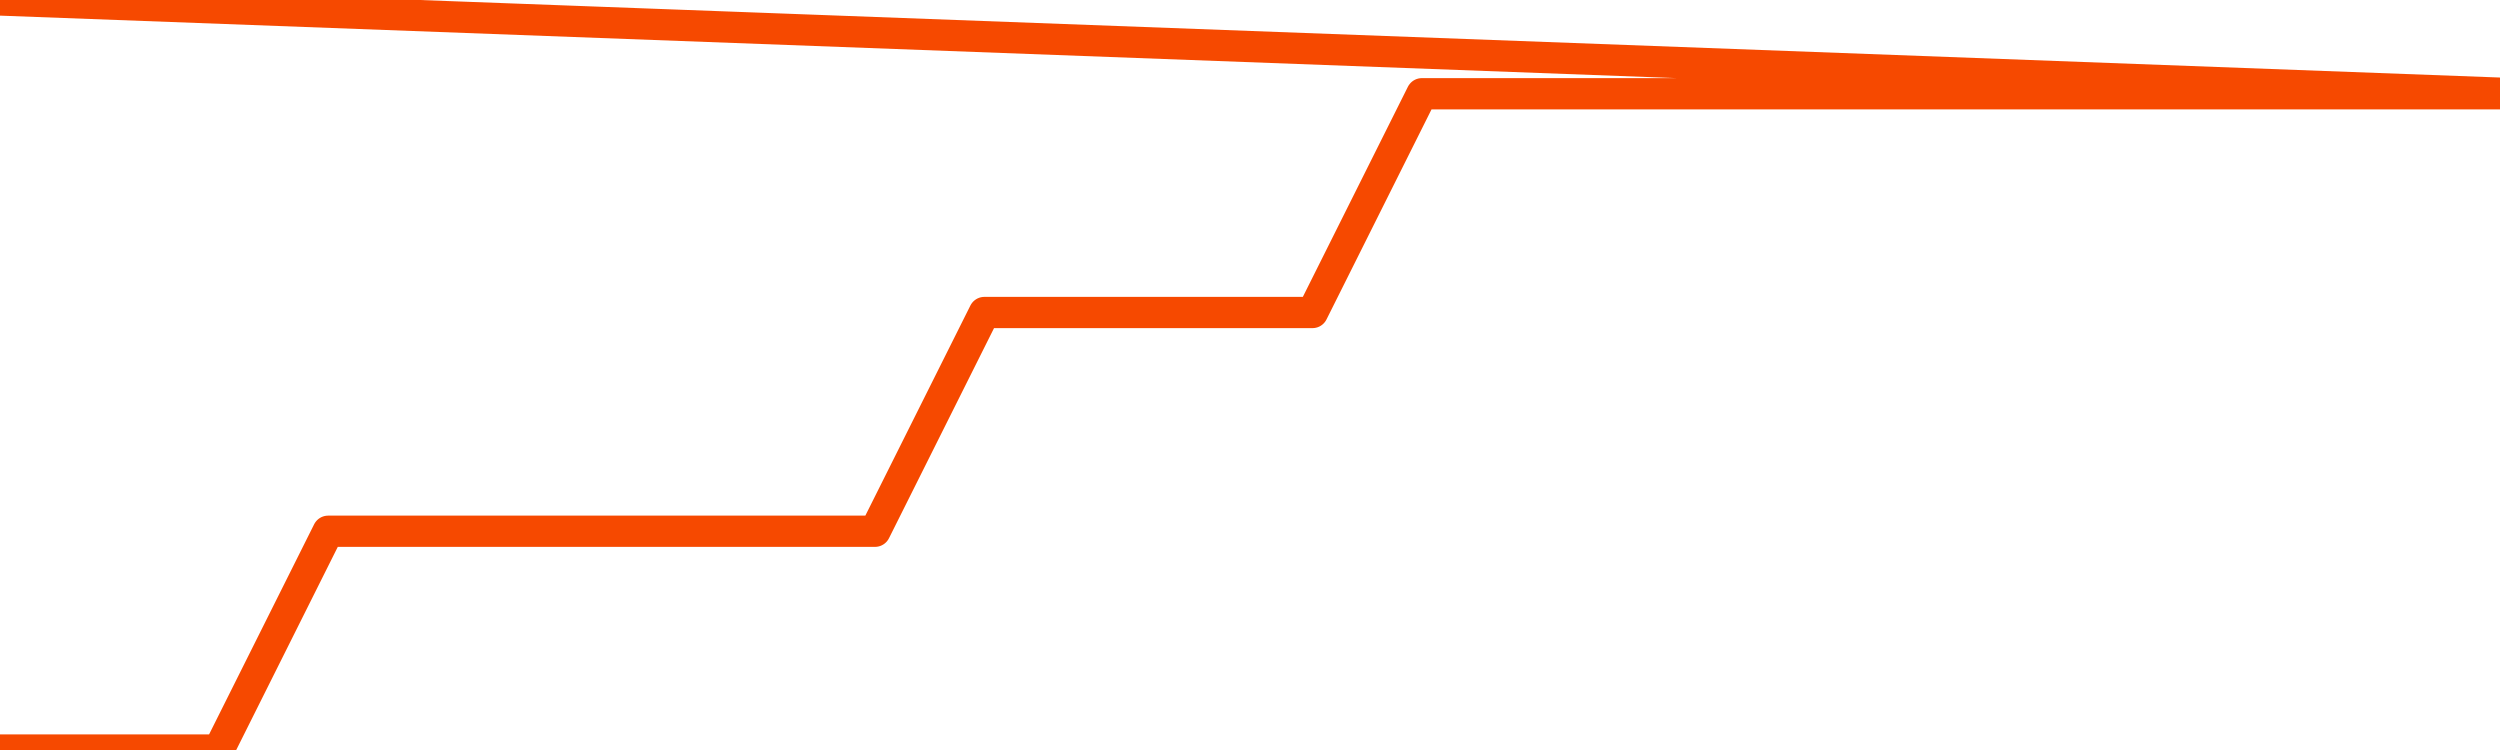       <svg
        version="1.1"
        xmlns="http://www.w3.org/2000/svg"
        width="80"
        height="24"
        viewBox="0 0 80 24">
        <path
          fill="url(#gradient)"
          fill-opacity="0.56"
          stroke="none"
          d="M 0,26 0.0,24.0 3.5,24.0 7.0,24.0 10.5,17.0 14.0,17.0 17.5,17.0 21.0,17.0 24.5,17.0 28.0,17.0 31.5,10.0 35.0,10.0 38.5,10.0 42.0,10.0 45.5,3.0 49.0,3.0 52.5,3.0 56.0,3.0 59.5,3.0 63.0,3.0 66.5,3.0 70.0,3.0 73.5,3.0 77.0,3.0 80.5,3.0 82,26 Z"
        />
        <path
          fill="none"
          stroke="#F64900"
          stroke-width="1"
          stroke-linejoin="round"
          stroke-linecap="round"
          d="M 0.0,24.0 3.5,24.0 7.0,24.0 10.5,17.0 14.0,17.0 17.5,17.0 21.0,17.0 24.5,17.0 28.0,17.0 31.5,10.0 35.0,10.0 38.5,10.0 42.0,10.0 45.5,3.0 49.0,3.0 52.5,3.0 56.0,3.0 59.5,3.0 63.0,3.0 66.5,3.0 70.0,3.0 73.5,3.0 77.0,3.0 80.5,3.0.join(' ') }"
        />
      </svg>

